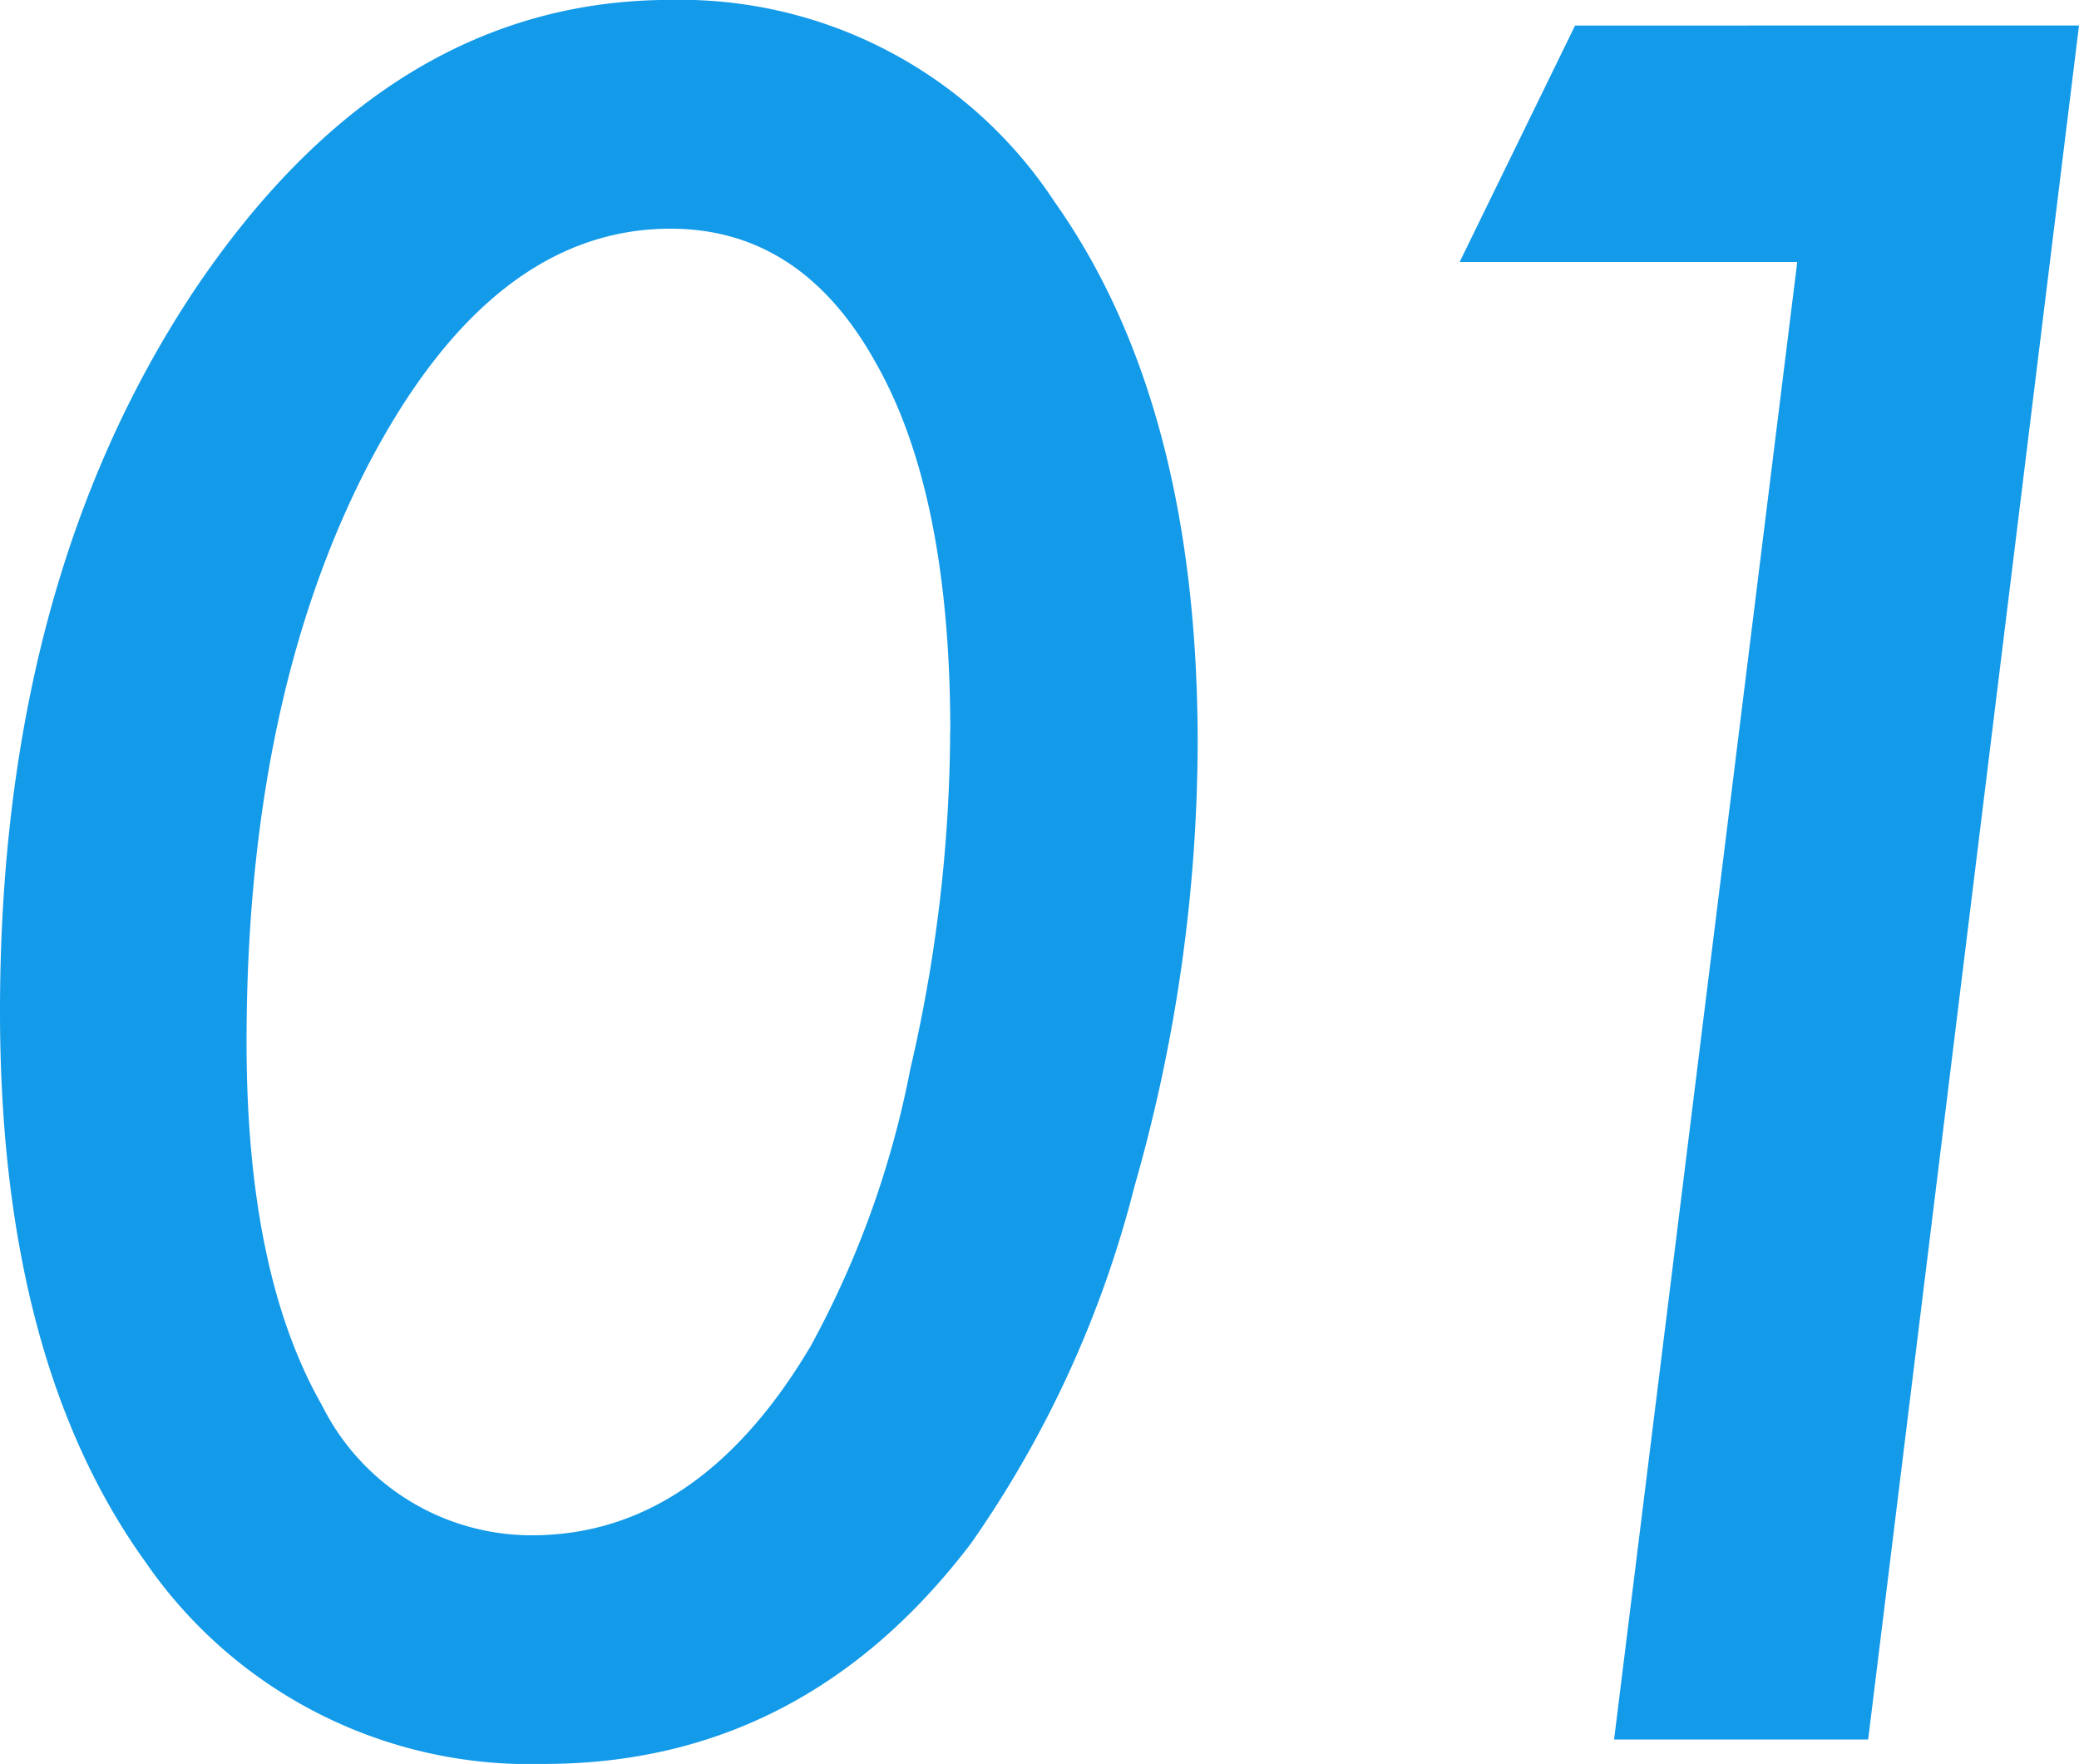 <svg xmlns="http://www.w3.org/2000/svg" width="62.189" height="52.76" viewBox="0 0 62.189 52.76"><path d="M39.744-29.783a48.62,48.62,0,0,1-1.893,13.248A32.506,32.506,0,0,1,32.971-5.877Q27.957.73,20.188.73A13.953,13.953,0,0,1,8.268-5.312q-4.35-6.043-4.35-16.469Q3.918-34.564,9.7-43.3q5.844-8.732,14.277-8.732a13.4,13.4,0,0,1,11.488,6.043Q39.744-39.943,39.744-29.783Zm-7.4-.365q0-7.105-2.225-11.023-2.225-4.018-6.143-4.018-5.346,0-9.031,7.039-3.652,7.039-3.652,17.3,0,6.906,2.258,10.857a7.008,7.008,0,0,0,6.275,3.885q4.98,0,8.334-5.645a28.5,28.5,0,0,0,2.988-8.3A45.117,45.117,0,0,0,32.34-30.148ZM66.107-51.266,59.8,0H52.2l5.479-44.193H47.58l3.453-7.072Z" transform="translate(-3.918 52.029)" fill="#139ae9"/></svg>